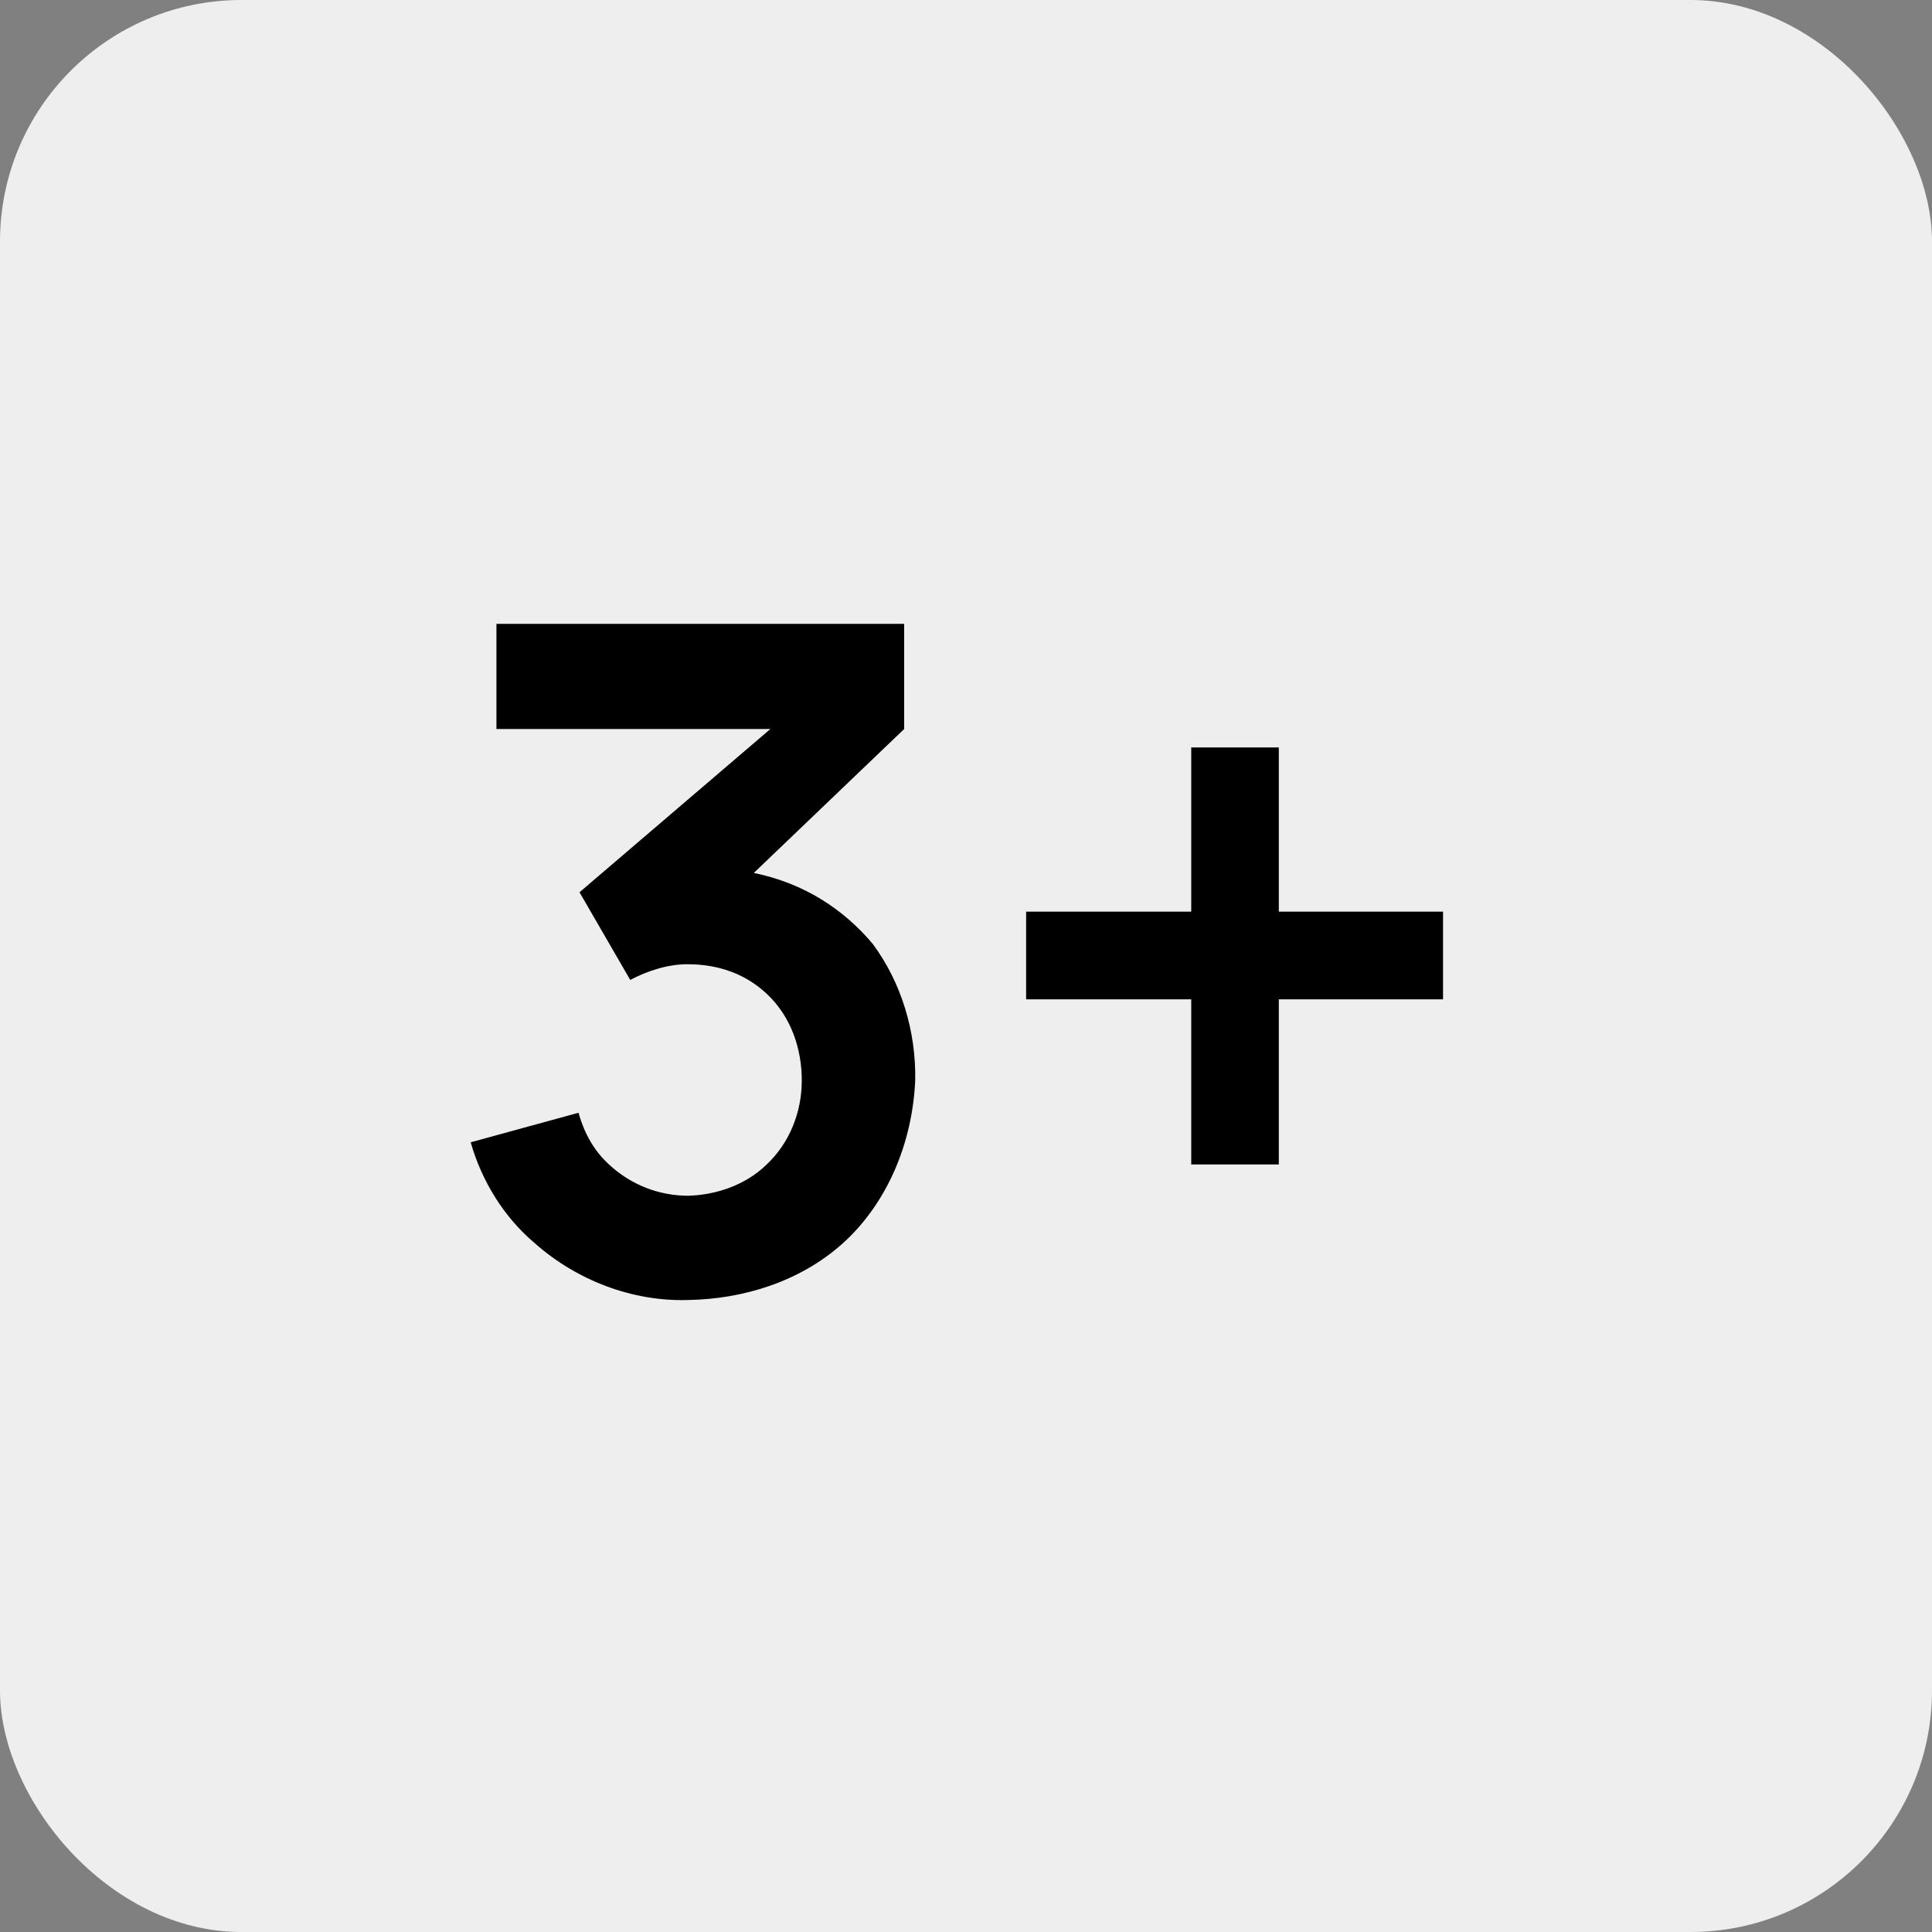 
<svg width="24" height="24" viewBox="0 0 24 24" fill="none" xmlns="http://www.w3.org/2000/svg">
<rect x="0" y="0" width="24" height="24" fill="#808080" stroke="none"/>
<g clip-path="url(#clip0_667_2884)">
<rect width="24" height="24" fill="#EFEEEE"/>
<path d="M10.842 11.726C11.198 12.207 11.381 12.815 11.369 13.422C11.335 14.19 11.026 14.946 10.464 15.45C9.937 15.92 9.238 16.137 8.551 16.149C7.863 16.172 7.164 15.908 6.637 15.438C6.259 15.118 5.984 14.671 5.847 14.19L7.187 13.823C7.256 14.075 7.382 14.304 7.577 14.476C7.84 14.717 8.184 14.854 8.551 14.854C8.906 14.843 9.261 14.717 9.513 14.476C9.811 14.201 9.96 13.812 9.96 13.422C9.96 13.021 9.823 12.631 9.536 12.356C9.261 12.093 8.917 11.978 8.539 11.978C8.299 11.978 8.047 12.058 7.829 12.173L7.199 11.084L9.57 9.056H6.167V7.75H11.232V9.056L9.364 10.844C9.983 10.97 10.476 11.291 10.842 11.726ZM17.926 11.325V12.414H15.886V14.465H14.798V12.414H12.747V11.325H14.798V9.285H15.886V11.325H17.926Z" fill="black"/>
</g>
<defs>
<clipPath id="clip0_667_2884">
<rect width="24" height="24" rx="3" fill="white"/>
</clipPath>
</defs>
</svg>
